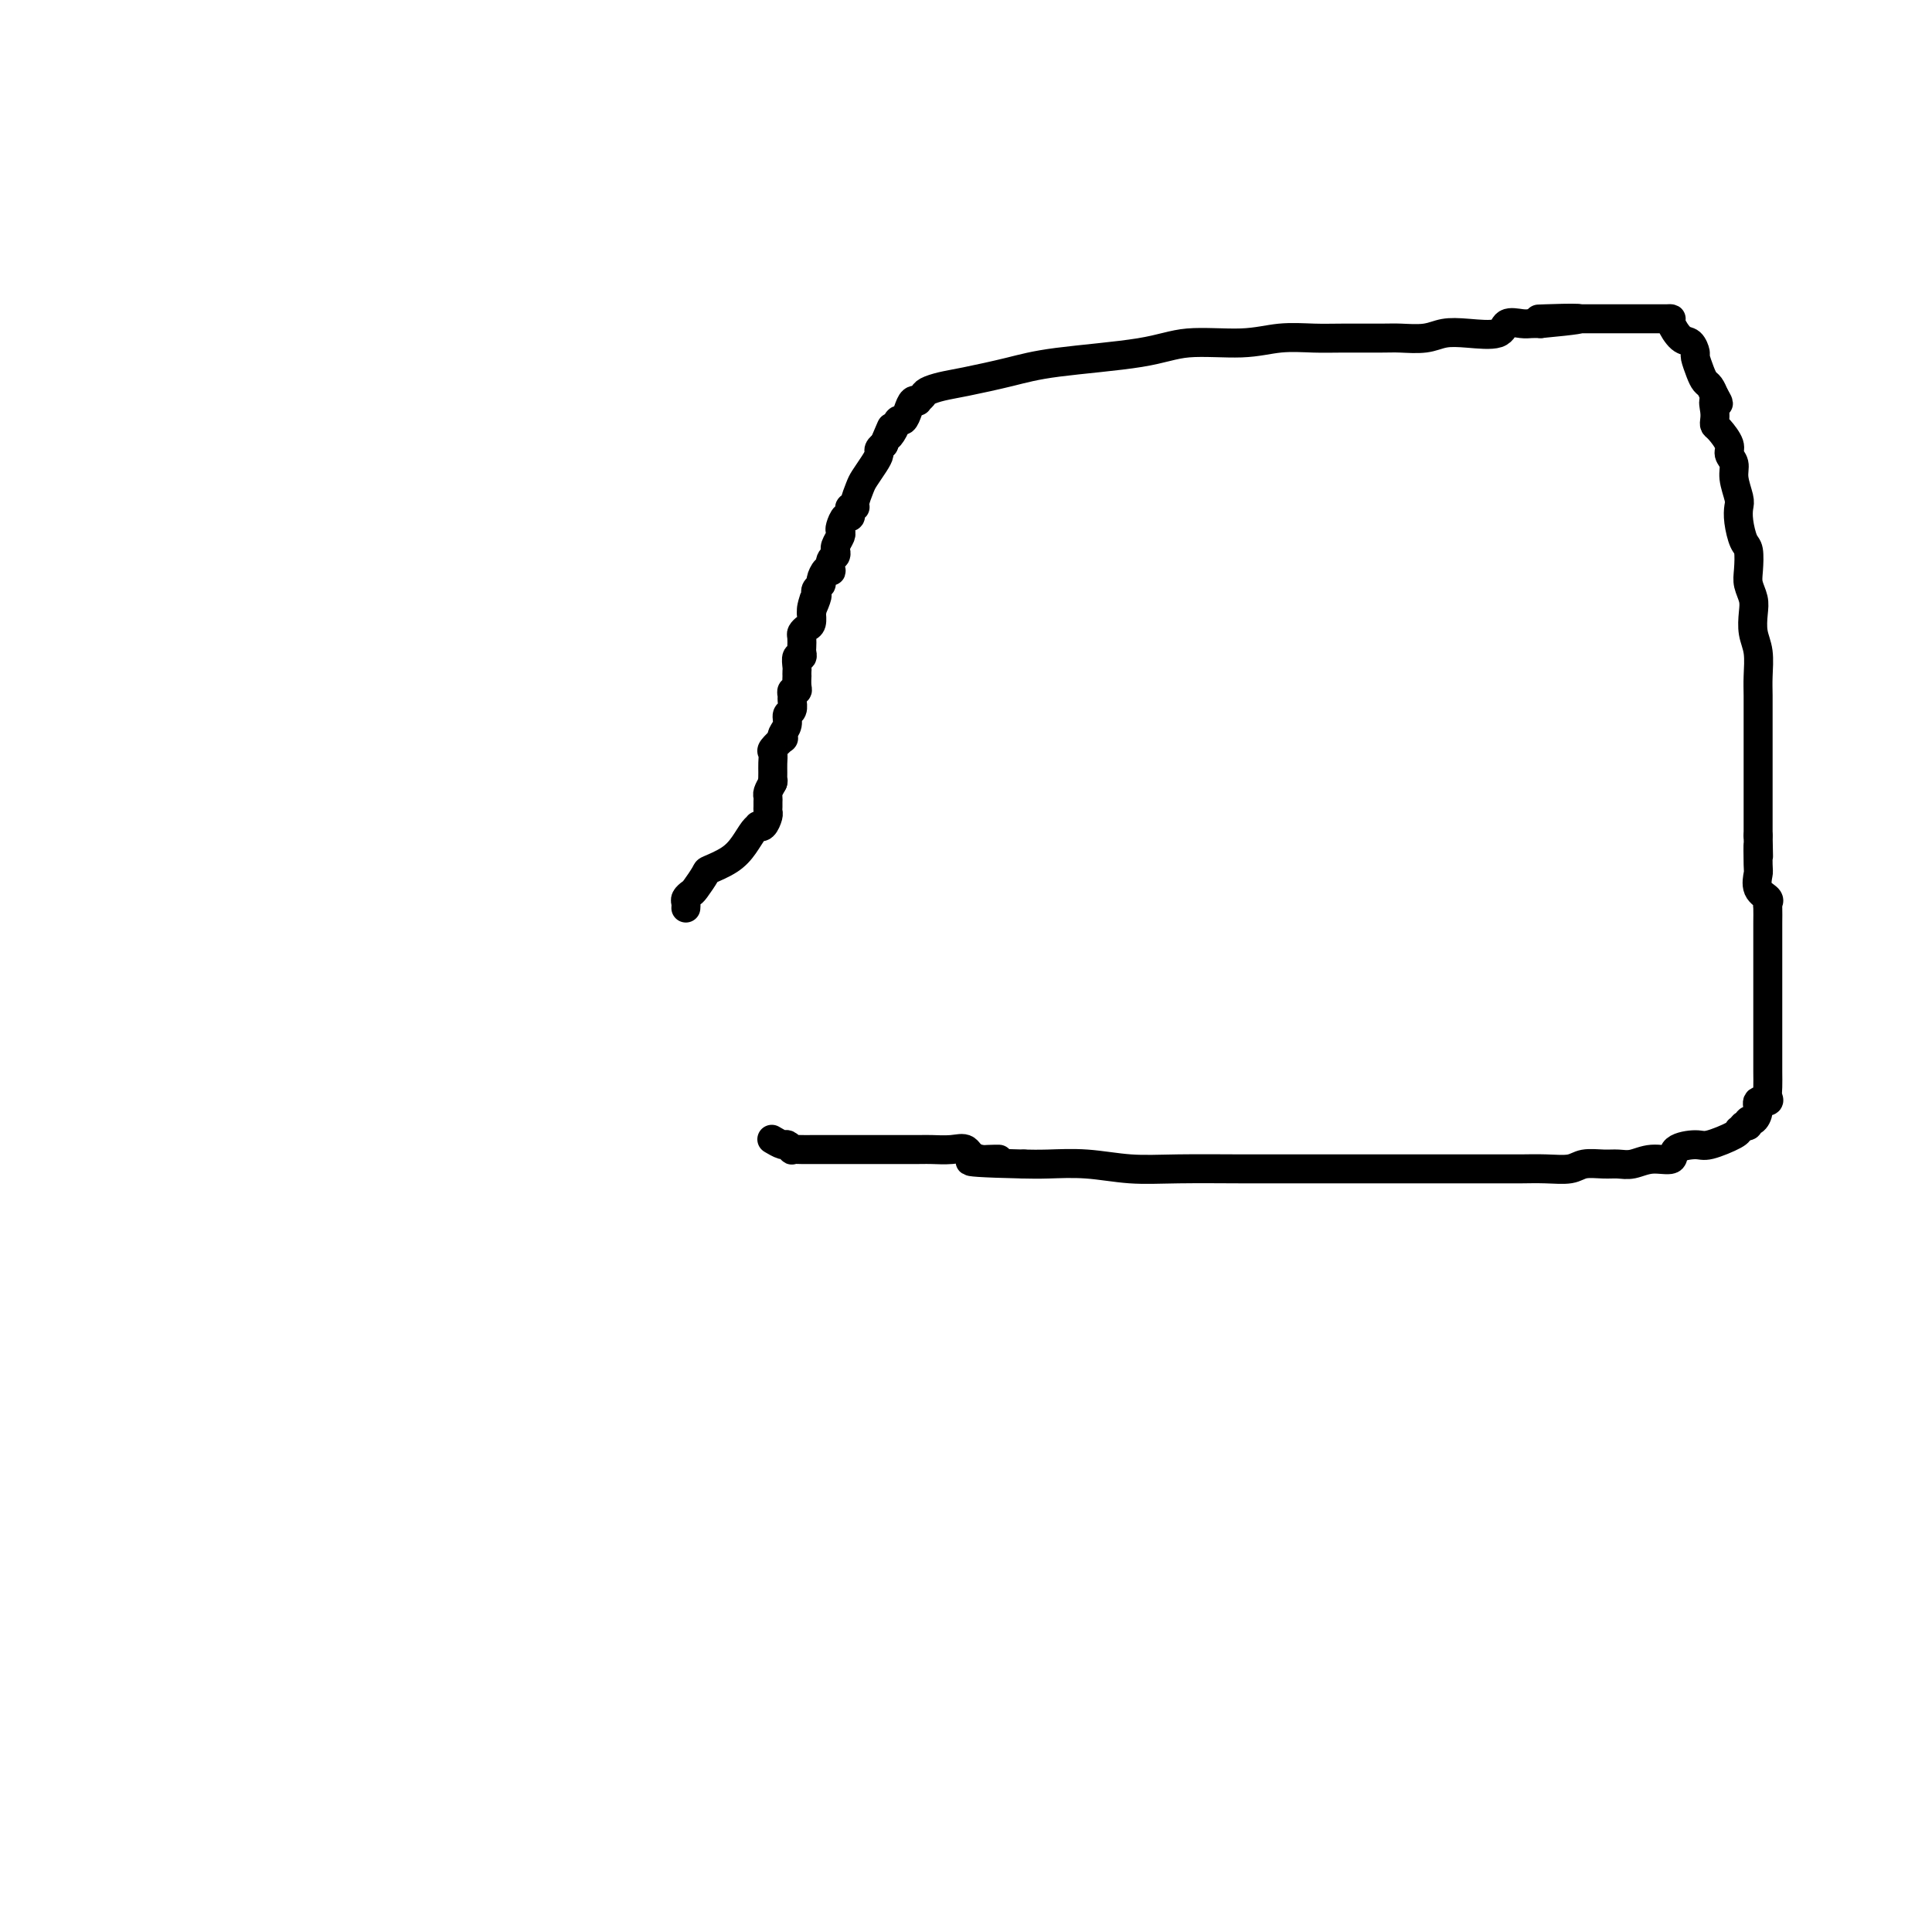 <svg viewBox='0 0 400 400' version='1.1' xmlns='http://www.w3.org/2000/svg' xmlns:xlink='http://www.w3.org/1999/xlink'><g fill='none' stroke='#000000' stroke-width='6' stroke-linecap='round' stroke-linejoin='round'><path d='M142,188c0.027,-0.338 0.053,-0.676 0,-1c-0.053,-0.324 -0.186,-0.636 0,-1c0.186,-0.364 0.689,-0.782 1,-1c0.311,-0.218 0.429,-0.235 1,-1c0.571,-0.765 1.595,-2.278 2,-3c0.405,-0.722 0.189,-0.652 1,-1c0.811,-0.348 2.647,-1.113 4,-2c1.353,-0.887 2.222,-1.896 3,-3c0.778,-1.104 1.466,-2.303 2,-3c0.534,-0.697 0.914,-0.894 1,-1c0.086,-0.106 -0.120,-0.122 0,0c0.120,0.122 0.568,0.384 1,0c0.432,-0.384 0.848,-1.412 1,-2c0.152,-0.588 0.040,-0.734 0,-1c-0.040,-0.266 -0.008,-0.651 0,-1c0.008,-0.349 -0.008,-0.660 0,-1c0.008,-0.340 0.041,-0.707 0,-1c-0.041,-0.293 -0.154,-0.512 0,-1c0.154,-0.488 0.577,-1.244 1,-2'/><path d='M160,162c0.154,-0.986 0.039,0.049 0,0c-0.039,-0.049 -0.003,-1.184 0,-2c0.003,-0.816 -0.027,-1.314 0,-2c0.027,-0.686 0.111,-1.559 0,-2c-0.111,-0.441 -0.418,-0.449 0,-1c0.418,-0.551 1.561,-1.643 2,-2c0.439,-0.357 0.174,0.022 0,0c-0.174,-0.022 -0.257,-0.443 0,-1c0.257,-0.557 0.854,-1.248 1,-2c0.146,-0.752 -0.158,-1.564 0,-2c0.158,-0.436 0.778,-0.494 1,-1c0.222,-0.506 0.045,-1.458 0,-2c-0.045,-0.542 0.040,-0.675 0,-1c-0.040,-0.325 -0.207,-0.843 0,-1c0.207,-0.157 0.787,0.046 1,0c0.213,-0.046 0.057,-0.340 0,-1c-0.057,-0.660 -0.016,-1.687 0,-2c0.016,-0.313 0.008,0.089 0,0c-0.008,-0.089 -0.016,-0.668 0,-1c0.016,-0.332 0.057,-0.417 0,-1c-0.057,-0.583 -0.211,-1.666 0,-2c0.211,-0.334 0.788,0.079 1,0c0.212,-0.079 0.060,-0.651 0,-1c-0.060,-0.349 -0.026,-0.473 0,-1c0.026,-0.527 0.046,-1.455 0,-2c-0.046,-0.545 -0.156,-0.707 0,-1c0.156,-0.293 0.578,-0.718 1,-1c0.422,-0.282 0.844,-0.422 1,-1c0.156,-0.578 0.044,-1.594 0,-2c-0.044,-0.406 -0.022,-0.203 0,0'/><path d='M168,127c1.178,-5.533 0.124,-1.864 0,-1c-0.124,0.864 0.684,-1.077 1,-2c0.316,-0.923 0.140,-0.829 0,-1c-0.140,-0.171 -0.244,-0.607 0,-1c0.244,-0.393 0.836,-0.745 1,-1c0.164,-0.255 -0.101,-0.415 0,-1c0.101,-0.585 0.567,-1.595 1,-2c0.433,-0.405 0.834,-0.203 1,0c0.166,0.203 0.097,0.409 0,0c-0.097,-0.409 -0.223,-1.432 0,-2c0.223,-0.568 0.796,-0.681 1,-1c0.204,-0.319 0.041,-0.845 0,-1c-0.041,-0.155 0.041,0.062 0,0c-0.041,-0.062 -0.204,-0.403 0,-1c0.204,-0.597 0.776,-1.452 1,-2c0.224,-0.548 0.099,-0.791 0,-1c-0.099,-0.209 -0.171,-0.386 0,-1c0.171,-0.614 0.586,-1.667 1,-2c0.414,-0.333 0.828,0.053 1,0c0.172,-0.053 0.102,-0.546 0,-1c-0.102,-0.454 -0.235,-0.869 0,-1c0.235,-0.131 0.840,0.022 1,0c0.160,-0.022 -0.125,-0.219 0,-1c0.125,-0.781 0.660,-2.146 1,-3c0.340,-0.854 0.486,-1.199 1,-2c0.514,-0.801 1.395,-2.060 2,-3c0.605,-0.940 0.932,-1.561 1,-2c0.068,-0.439 -0.123,-0.697 0,-1c0.123,-0.303 0.562,-0.652 1,-1'/><path d='M183,92c2.499,-5.841 1.247,-2.944 1,-2c-0.247,0.944 0.511,-0.066 1,-1c0.489,-0.934 0.709,-1.791 1,-2c0.291,-0.209 0.651,0.232 1,0c0.349,-0.232 0.685,-1.137 1,-2c0.315,-0.863 0.608,-1.684 1,-2c0.392,-0.316 0.884,-0.126 1,0c0.116,0.126 -0.143,0.189 0,0c0.143,-0.189 0.689,-0.631 1,-1c0.311,-0.369 0.385,-0.665 1,-1c0.615,-0.335 1.769,-0.708 3,-1c1.231,-0.292 2.539,-0.503 5,-1c2.461,-0.497 6.074,-1.281 9,-2c2.926,-0.719 5.165,-1.373 10,-2c4.835,-0.627 12.267,-1.226 17,-2c4.733,-0.774 6.768,-1.724 10,-2c3.232,-0.276 7.660,0.122 11,0c3.340,-0.122 5.592,-0.765 8,-1c2.408,-0.235 4.973,-0.062 7,0c2.027,0.062 3.518,0.013 6,0c2.482,-0.013 5.957,0.010 8,0c2.043,-0.010 2.656,-0.053 4,0c1.344,0.053 3.419,0.203 5,0c1.581,-0.203 2.668,-0.758 4,-1c1.332,-0.242 2.909,-0.170 5,0c2.091,0.170 4.696,0.438 6,0c1.304,-0.438 1.308,-1.581 2,-2c0.692,-0.419 2.071,-0.113 3,0c0.929,0.113 1.408,0.032 2,0c0.592,-0.032 1.296,-0.016 2,0'/><path d='M319,67c15.602,-1.464 4.609,-1.124 1,-1c-3.609,0.124 0.168,0.033 2,0c1.832,-0.033 1.720,-0.009 2,0c0.280,0.009 0.953,0.002 2,0c1.047,-0.002 2.469,-0.001 3,0c0.531,0.001 0.170,0.000 1,0c0.830,-0.000 2.851,-0.000 4,0c1.149,0.000 1.425,0.000 2,0c0.575,-0.000 1.449,0.000 2,0c0.551,-0.000 0.778,-0.000 1,0c0.222,0.000 0.440,0.000 1,0c0.560,-0.000 1.461,-0.000 2,0c0.539,0.000 0.717,0.001 1,0c0.283,-0.001 0.670,-0.004 1,0c0.330,0.004 0.603,0.013 1,0c0.397,-0.013 0.919,-0.049 1,0c0.081,0.049 -0.280,0.182 0,1c0.280,0.818 1.202,2.320 2,3c0.798,0.680 1.471,0.539 2,1c0.529,0.461 0.915,1.523 1,2c0.085,0.477 -0.132,0.368 0,1c0.132,0.632 0.613,2.004 1,3c0.387,0.996 0.681,1.614 1,2c0.319,0.386 0.663,0.539 1,1c0.337,0.461 0.669,1.231 1,2'/><path d='M355,82c1.548,2.609 0.416,1.131 0,1c-0.416,-0.131 -0.118,1.085 0,2c0.118,0.915 0.055,1.530 0,2c-0.055,0.470 -0.102,0.797 0,1c0.102,0.203 0.352,0.283 1,1c0.648,0.717 1.694,2.073 2,3c0.306,0.927 -0.128,1.427 0,2c0.128,0.573 0.818,1.219 1,2c0.182,0.781 -0.145,1.698 0,3c0.145,1.302 0.760,2.990 1,4c0.240,1.010 0.103,1.341 0,2c-0.103,0.659 -0.172,1.646 0,3c0.172,1.354 0.586,3.076 1,4c0.414,0.924 0.829,1.051 1,2c0.171,0.949 0.097,2.722 0,4c-0.097,1.278 -0.218,2.062 0,3c0.218,0.938 0.777,2.029 1,3c0.223,0.971 0.112,1.823 0,3c-0.112,1.177 -0.226,2.678 0,4c0.226,1.322 0.793,2.464 1,4c0.207,1.536 0.056,3.467 0,5c-0.056,1.533 -0.015,2.669 0,4c0.015,1.331 0.004,2.858 0,4c-0.004,1.142 -0.001,1.901 0,3c0.001,1.099 0.000,2.539 0,4c-0.000,1.461 -0.000,2.944 0,4c0.000,1.056 0.000,1.685 0,3c-0.000,1.315 -0.000,3.316 0,5c0.000,1.684 0.000,3.053 0,4c-0.000,0.947 -0.000,1.474 0,2'/><path d='M364,173c0.157,7.812 0.050,2.842 0,2c-0.050,-0.842 -0.041,2.443 0,4c0.041,1.557 0.116,1.385 0,2c-0.116,0.615 -0.423,2.017 0,3c0.423,0.983 1.578,1.548 2,2c0.422,0.452 0.113,0.793 0,1c-0.113,0.207 -0.030,0.280 0,1c0.030,0.720 0.008,2.086 0,3c-0.008,0.914 -0.002,1.376 0,2c0.002,0.624 0.001,1.412 0,2c-0.001,0.588 -0.000,0.977 0,2c0.000,1.023 0.000,2.680 0,4c-0.000,1.320 -0.000,2.304 0,3c0.000,0.696 0.000,1.106 0,2c-0.000,0.894 0.000,2.272 0,3c-0.000,0.728 -0.000,0.804 0,1c0.000,0.196 0.000,0.510 0,1c-0.000,0.490 -0.000,1.156 0,2c0.000,0.844 0.000,1.868 0,3c-0.000,1.132 -0.001,2.373 0,3c0.001,0.627 0.002,0.642 0,1c-0.002,0.358 -0.008,1.061 0,2c0.008,0.939 0.031,2.113 0,3c-0.031,0.887 -0.116,1.485 0,2c0.116,0.515 0.434,0.946 0,1c-0.434,0.054 -1.618,-0.269 -2,0c-0.382,0.269 0.039,1.130 0,2c-0.039,0.870 -0.536,1.749 -1,2c-0.464,0.251 -0.894,-0.125 -1,0c-0.106,0.125 0.113,0.750 0,1c-0.113,0.250 -0.556,0.125 -1,0'/><path d='M361,233c-0.997,1.007 -0.989,1.026 -1,1c-0.011,-0.026 -0.042,-0.096 0,0c0.042,0.096 0.158,0.359 -1,1c-1.158,0.641 -3.590,1.659 -5,2c-1.410,0.341 -1.798,0.004 -3,0c-1.202,-0.004 -3.217,0.324 -4,1c-0.783,0.676 -0.333,1.698 -1,2c-0.667,0.302 -2.451,-0.116 -4,0c-1.549,0.116 -2.864,0.767 -4,1c-1.136,0.233 -2.095,0.048 -3,0c-0.905,-0.048 -1.758,0.040 -3,0c-1.242,-0.040 -2.875,-0.207 -4,0c-1.125,0.207 -1.743,0.787 -3,1c-1.257,0.213 -3.152,0.057 -5,0c-1.848,-0.057 -3.649,-0.015 -5,0c-1.351,0.015 -2.254,0.004 -4,0c-1.746,-0.004 -4.336,-0.001 -6,0c-1.664,0.001 -2.403,0.000 -4,0c-1.597,-0.000 -4.053,-0.000 -6,0c-1.947,0.000 -3.386,0.000 -5,0c-1.614,-0.000 -3.404,0.000 -5,0c-1.596,-0.000 -2.997,-0.000 -5,0c-2.003,0.000 -4.609,0.001 -7,0c-2.391,-0.001 -4.569,-0.004 -7,0c-2.431,0.004 -5.115,0.015 -9,0c-3.885,-0.015 -8.972,-0.057 -13,0c-4.028,0.057 -6.997,0.211 -10,0c-3.003,-0.211 -6.039,-0.788 -9,-1c-2.961,-0.212 -5.846,-0.061 -8,0c-2.154,0.061 -3.577,0.030 -5,0'/><path d='M212,241c-18.698,-0.414 -8.943,-0.948 -6,-1c2.943,-0.052 -0.925,0.378 -3,0c-2.075,-0.378 -2.356,-1.565 -3,-2c-0.644,-0.435 -1.652,-0.116 -3,0c-1.348,0.116 -3.036,0.031 -4,0c-0.964,-0.031 -1.202,-0.008 -3,0c-1.798,0.008 -5.154,0.002 -7,0c-1.846,-0.002 -2.180,-0.001 -3,0c-0.820,0.001 -2.125,0.000 -3,0c-0.875,-0.000 -1.319,-0.000 -2,0c-0.681,0.000 -1.600,0.000 -2,0c-0.400,-0.000 -0.283,-0.000 -1,0c-0.717,0.000 -2.268,0.001 -3,0c-0.732,-0.001 -0.644,-0.004 -1,0c-0.356,0.004 -1.155,0.016 -2,0c-0.845,-0.016 -1.736,-0.061 -2,0c-0.264,0.061 0.101,0.226 0,0c-0.101,-0.226 -0.666,-0.844 -1,-1c-0.334,-0.156 -0.436,0.150 -1,0c-0.564,-0.150 -1.590,-0.757 -2,-1c-0.410,-0.243 -0.205,-0.121 0,0'/></g>
</svg>
